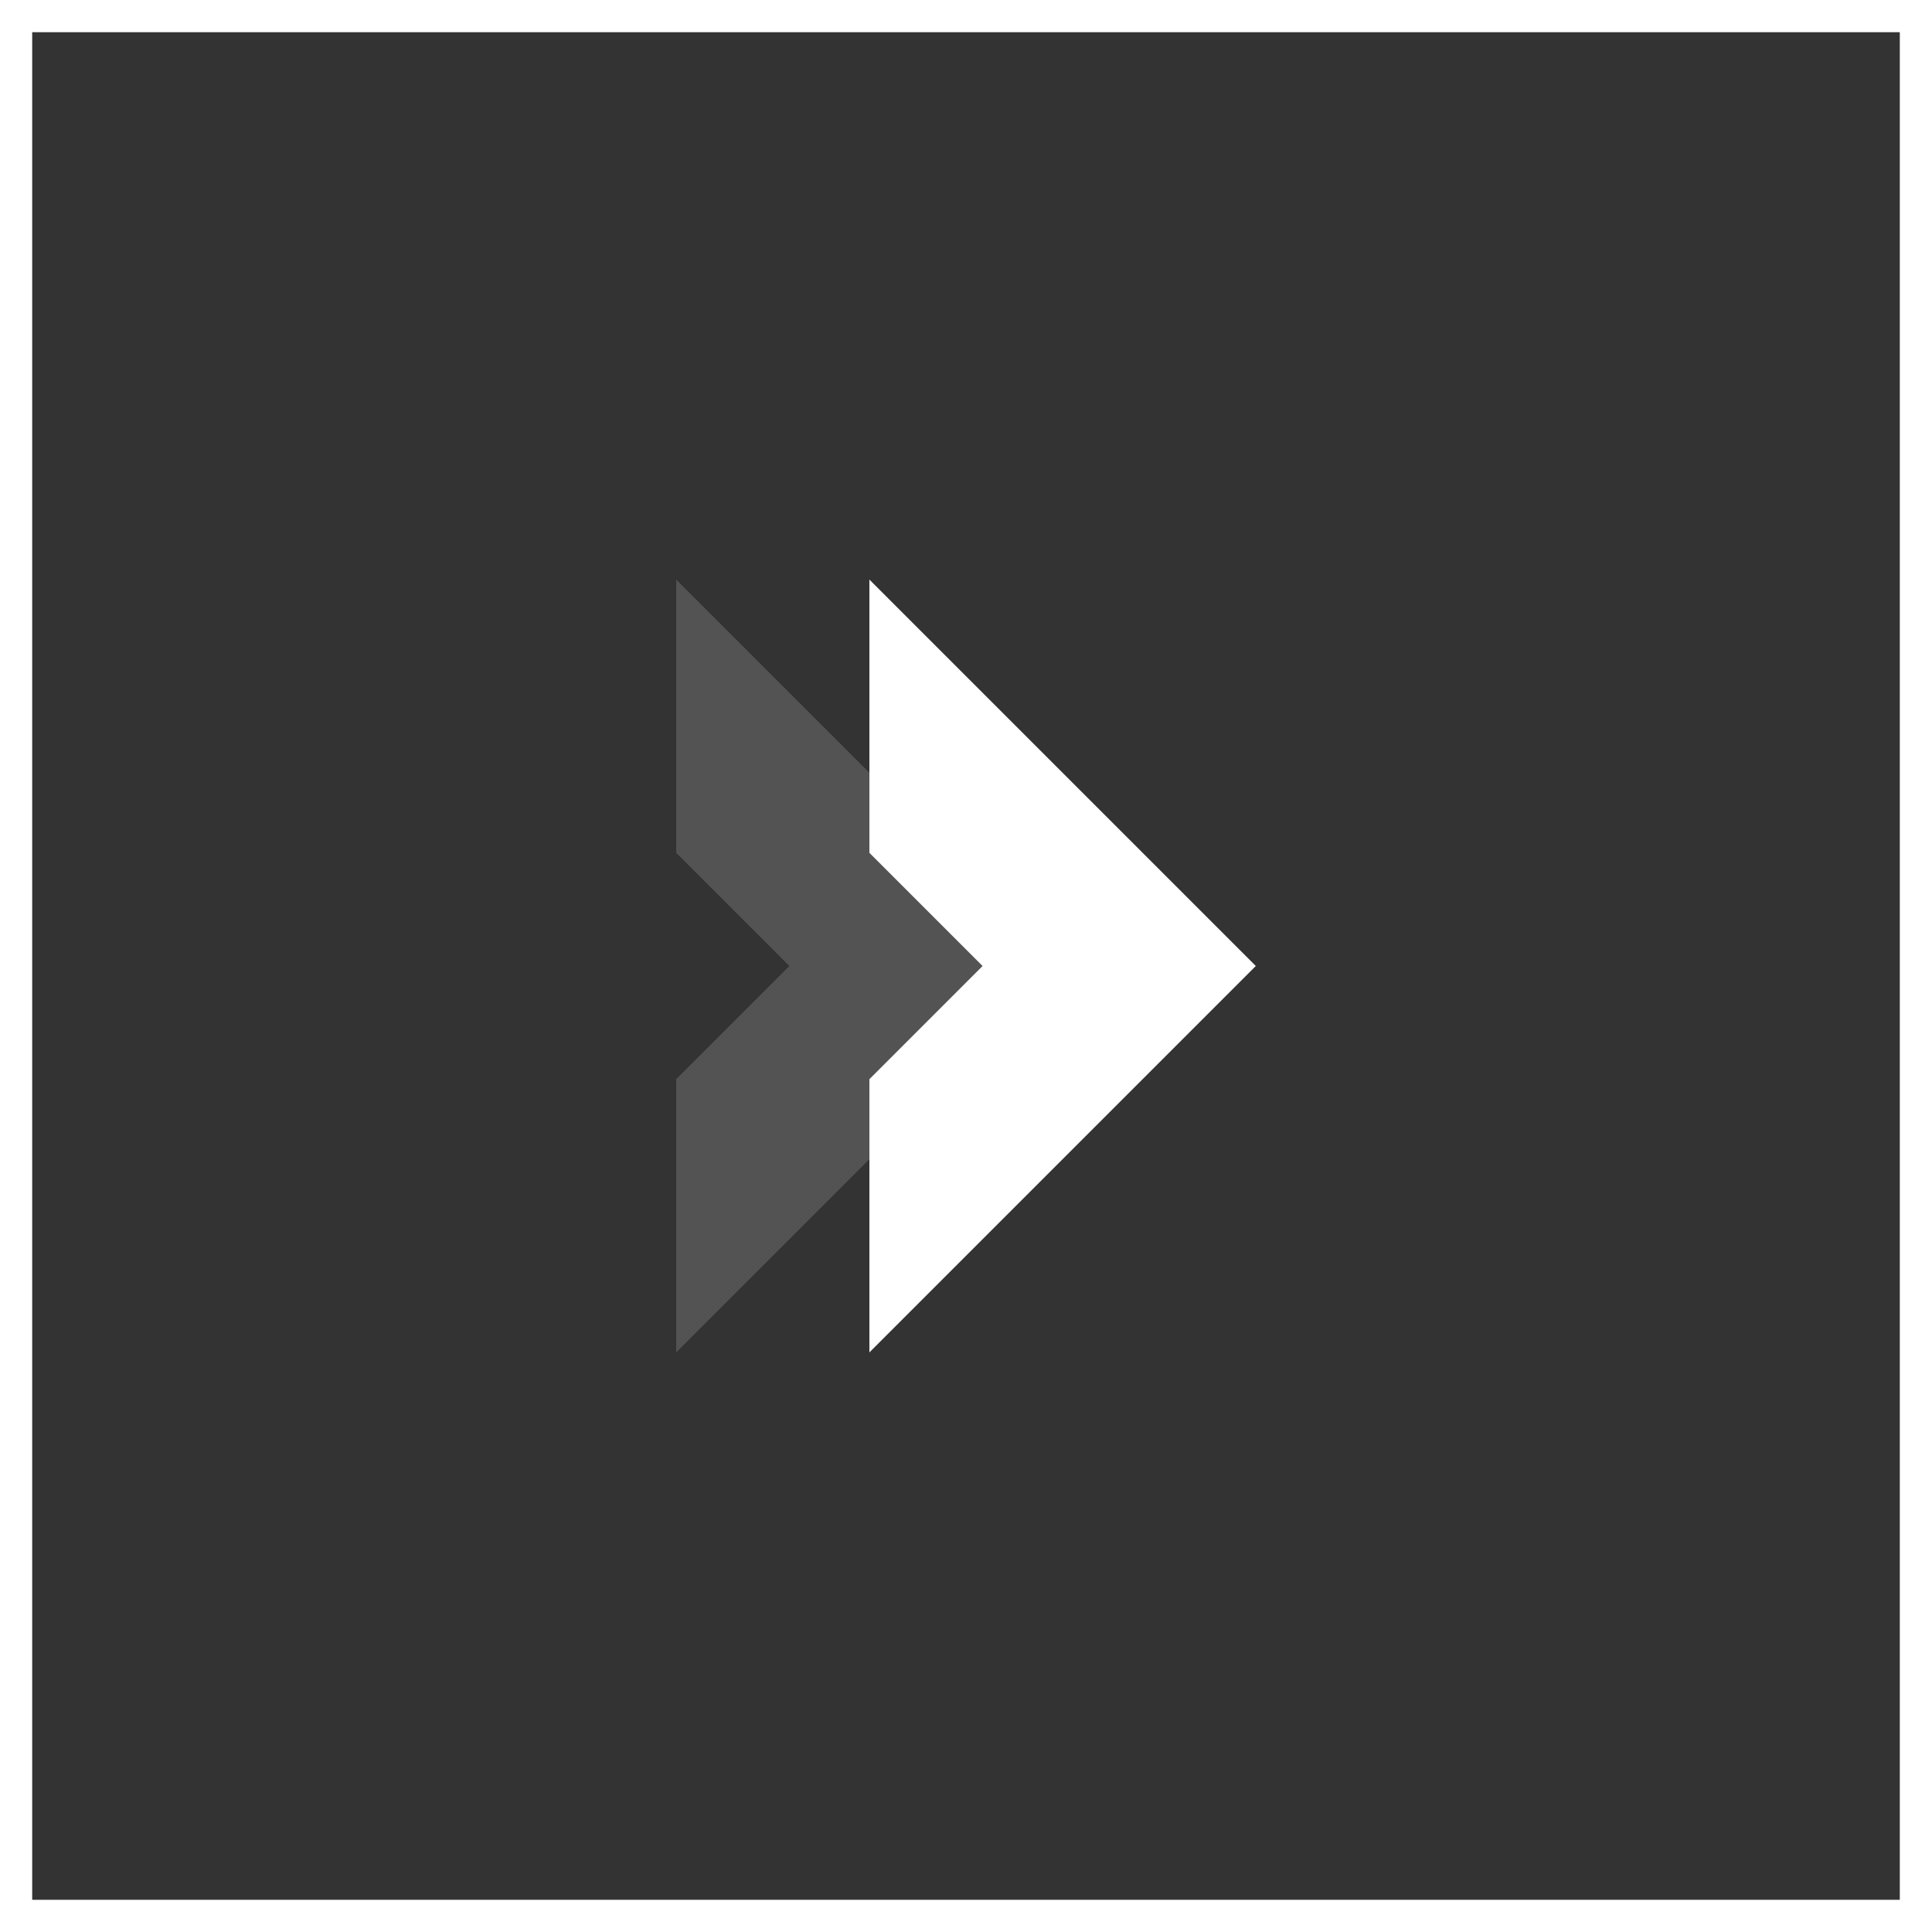 <?xml version="1.0" encoding="UTF-8"?> <svg xmlns="http://www.w3.org/2000/svg" width="60" height="60" viewBox="0 0 60 60" fill="none"><rect x="0" y="0" width="60" height="60" fill="#333333" stroke="none"/> <path fill-rule="evenodd" clip-rule="evenodd" d="M21 26.485L21 18L33 30L21 42L21 33.515L24.515 30L21 26.485Z" fill="#868686" fill-opacity="0.38"></path> <path fill-rule="evenodd" clip-rule="evenodd" d="M27 26.485L27 18L39 30L27 42L27 33.515L30.515 30L27 26.485Z" fill="white"></path> <path d="M59.5 0.5V59.5H0.5V0.5H59.5Z" stroke="white"></path> </svg> 